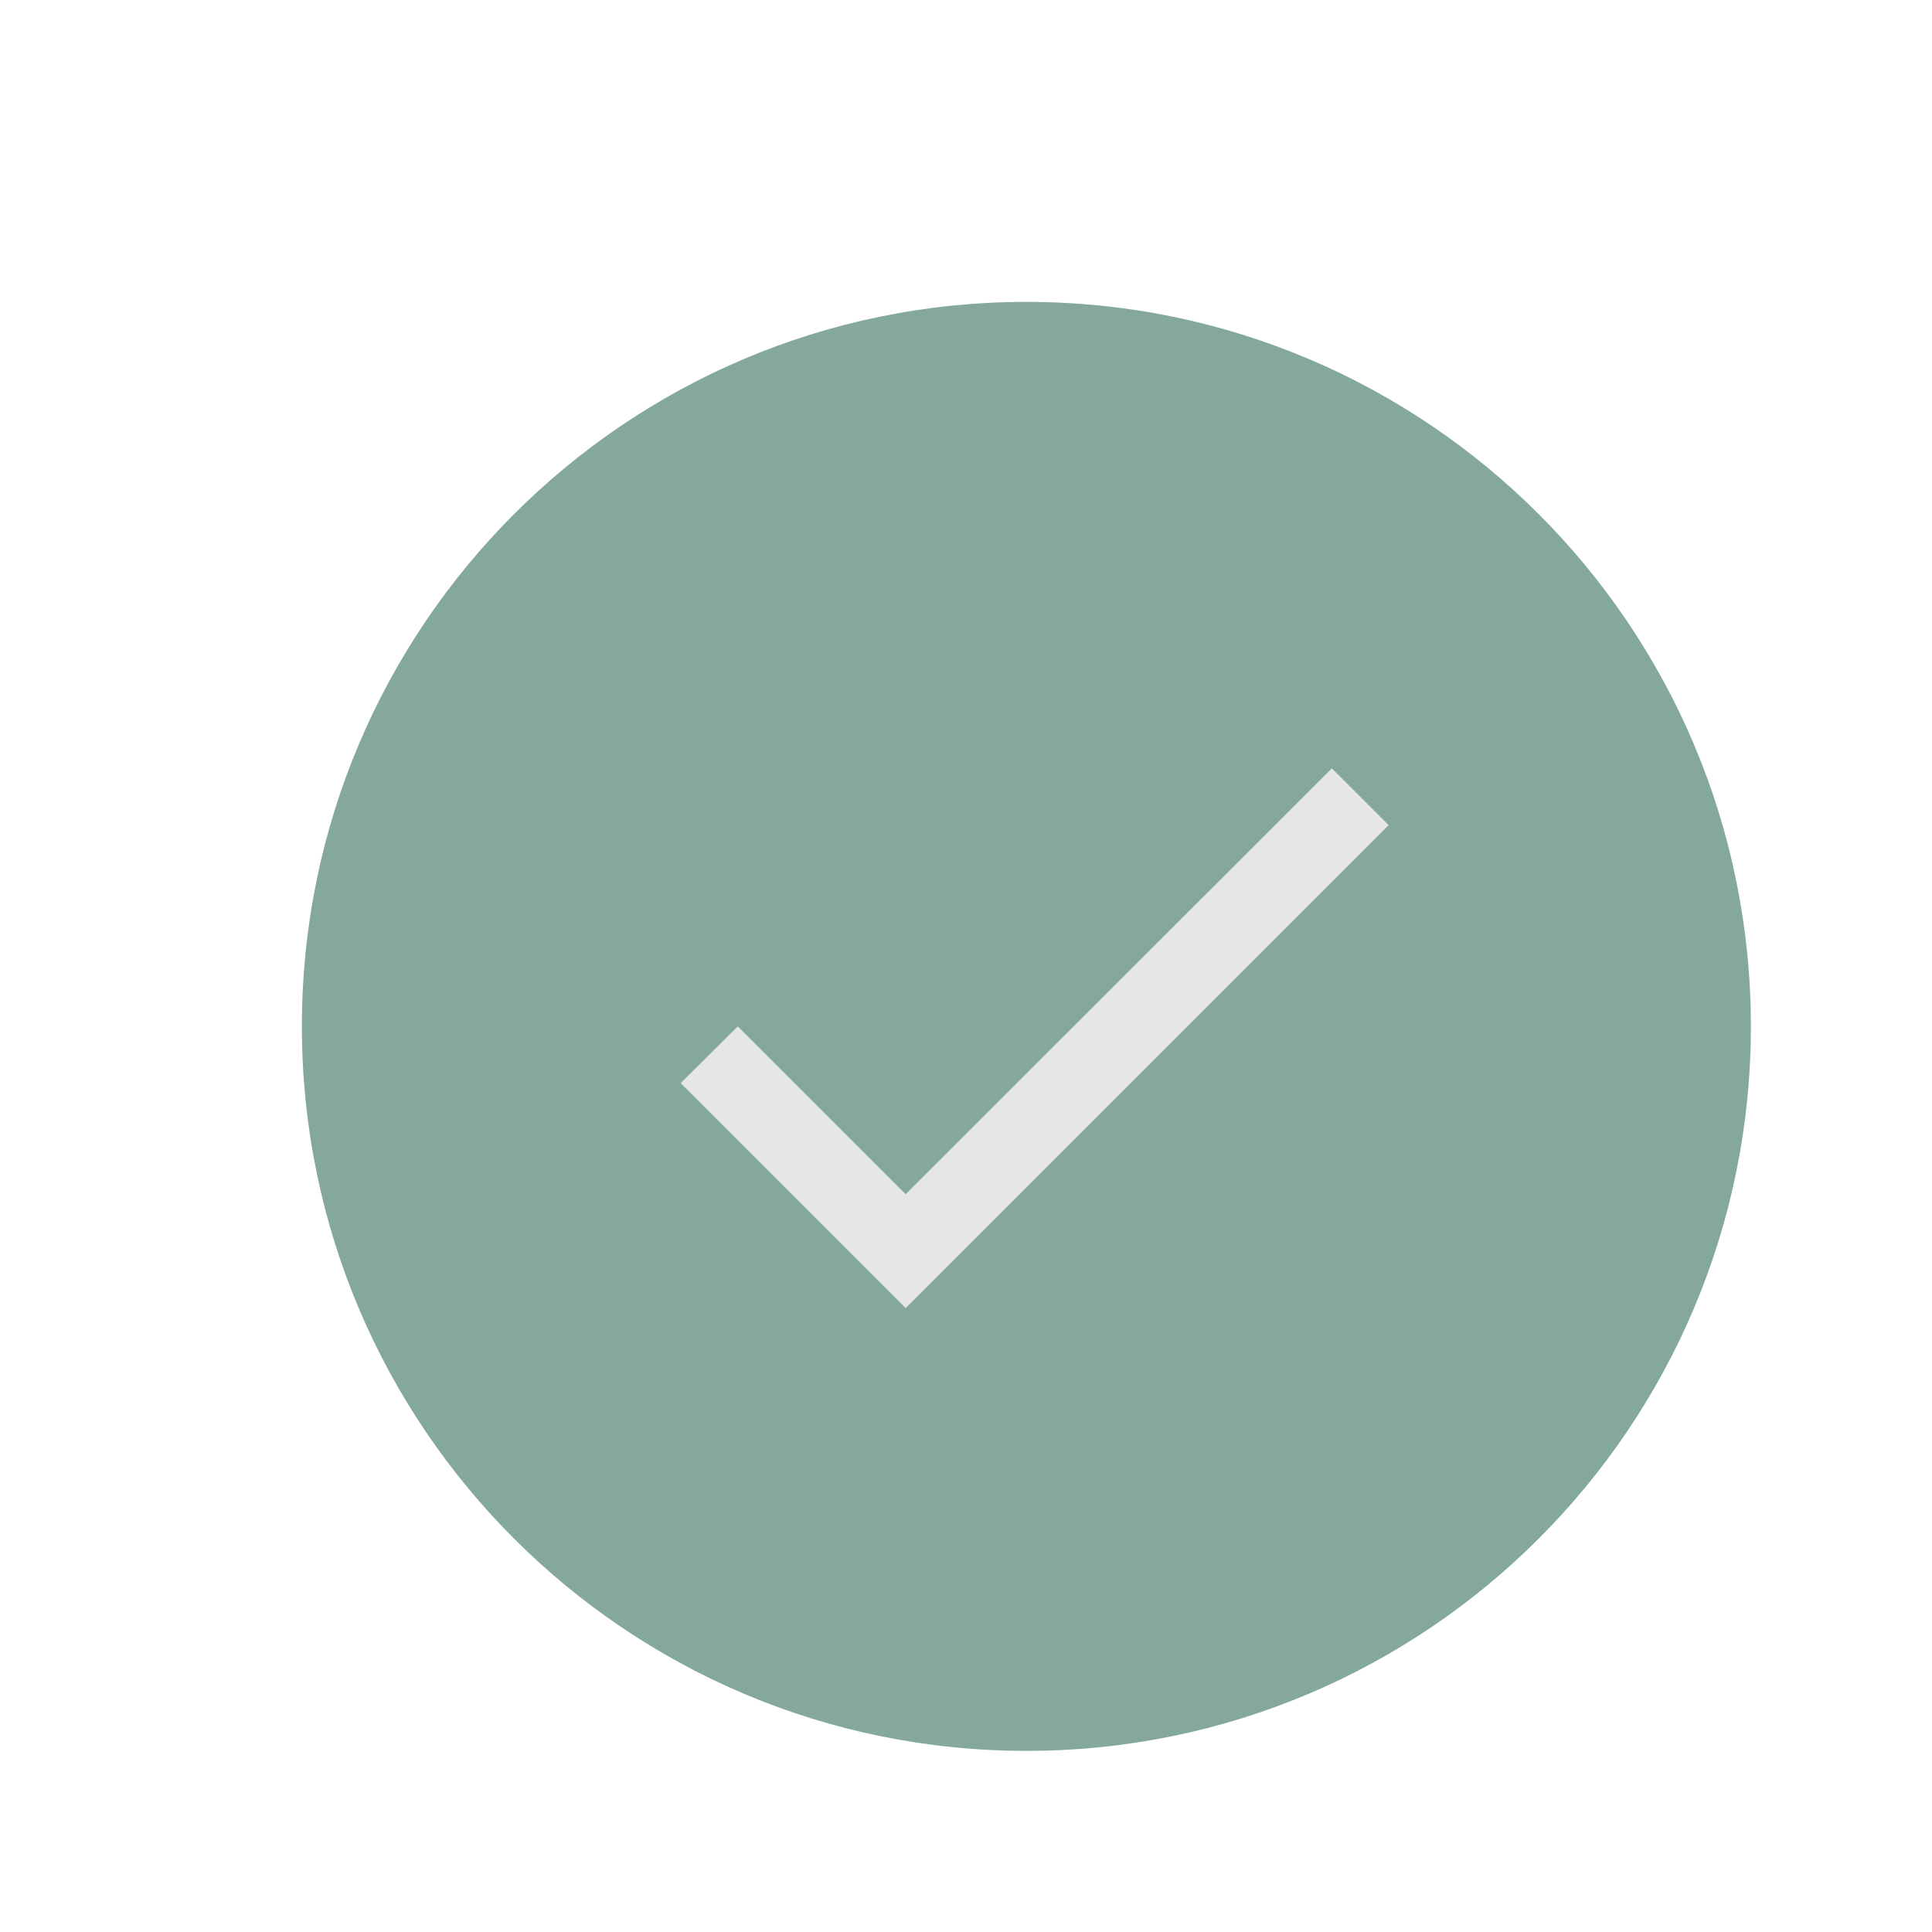 <svg width="56" height="56" viewBox="0 0 56 56" fill="none" xmlns="http://www.w3.org/2000/svg">
<g filter="url(#filter0_d_386_16)">
<path d="M28 49C39.598 49 49 39.598 49 28C49 16.402 39.598 7 28 7C16.402 7 7 16.402 7 28C7 39.598 16.402 49 28 49Z" fill="#84A99C"/>
<path d="M24.5 32.865L19.635 28L17.979 29.645L24.5 36.166L38.5 22.166L36.855 20.521L24.5 32.865Z" fill="#E6E6E6"/>
</g>
<defs>
<filter id="filter0_d_386_16" x="5.25" y="5.25" width="49" height="49" filterUnits="userSpaceOnUse" color-interpolation-filters="sRGB">
<feFlood flood-opacity="0" result="BackgroundImageFix"/>
<feColorMatrix in="SourceAlpha" type="matrix" values="0 0 0 0 0 0 0 0 0 0 0 0 0 0 0 0 0 0 127 0" result="hardAlpha"/>
<feOffset dx="1.75" dy="1.75"/>
<feGaussianBlur stdDeviation="1.75"/>
<feComposite in2="hardAlpha" operator="out"/>
<feColorMatrix type="matrix" values="0 0 0 0 0 0 0 0 0 0 0 0 0 0 0 0 0 0 0.14 0"/>
<feBlend mode="normal" in2="BackgroundImageFix" result="effect1_dropShadow_386_16"/>
<feBlend mode="normal" in="SourceGraphic" in2="effect1_dropShadow_386_16" result="shape"/>
</filter>
</defs>
</svg>
